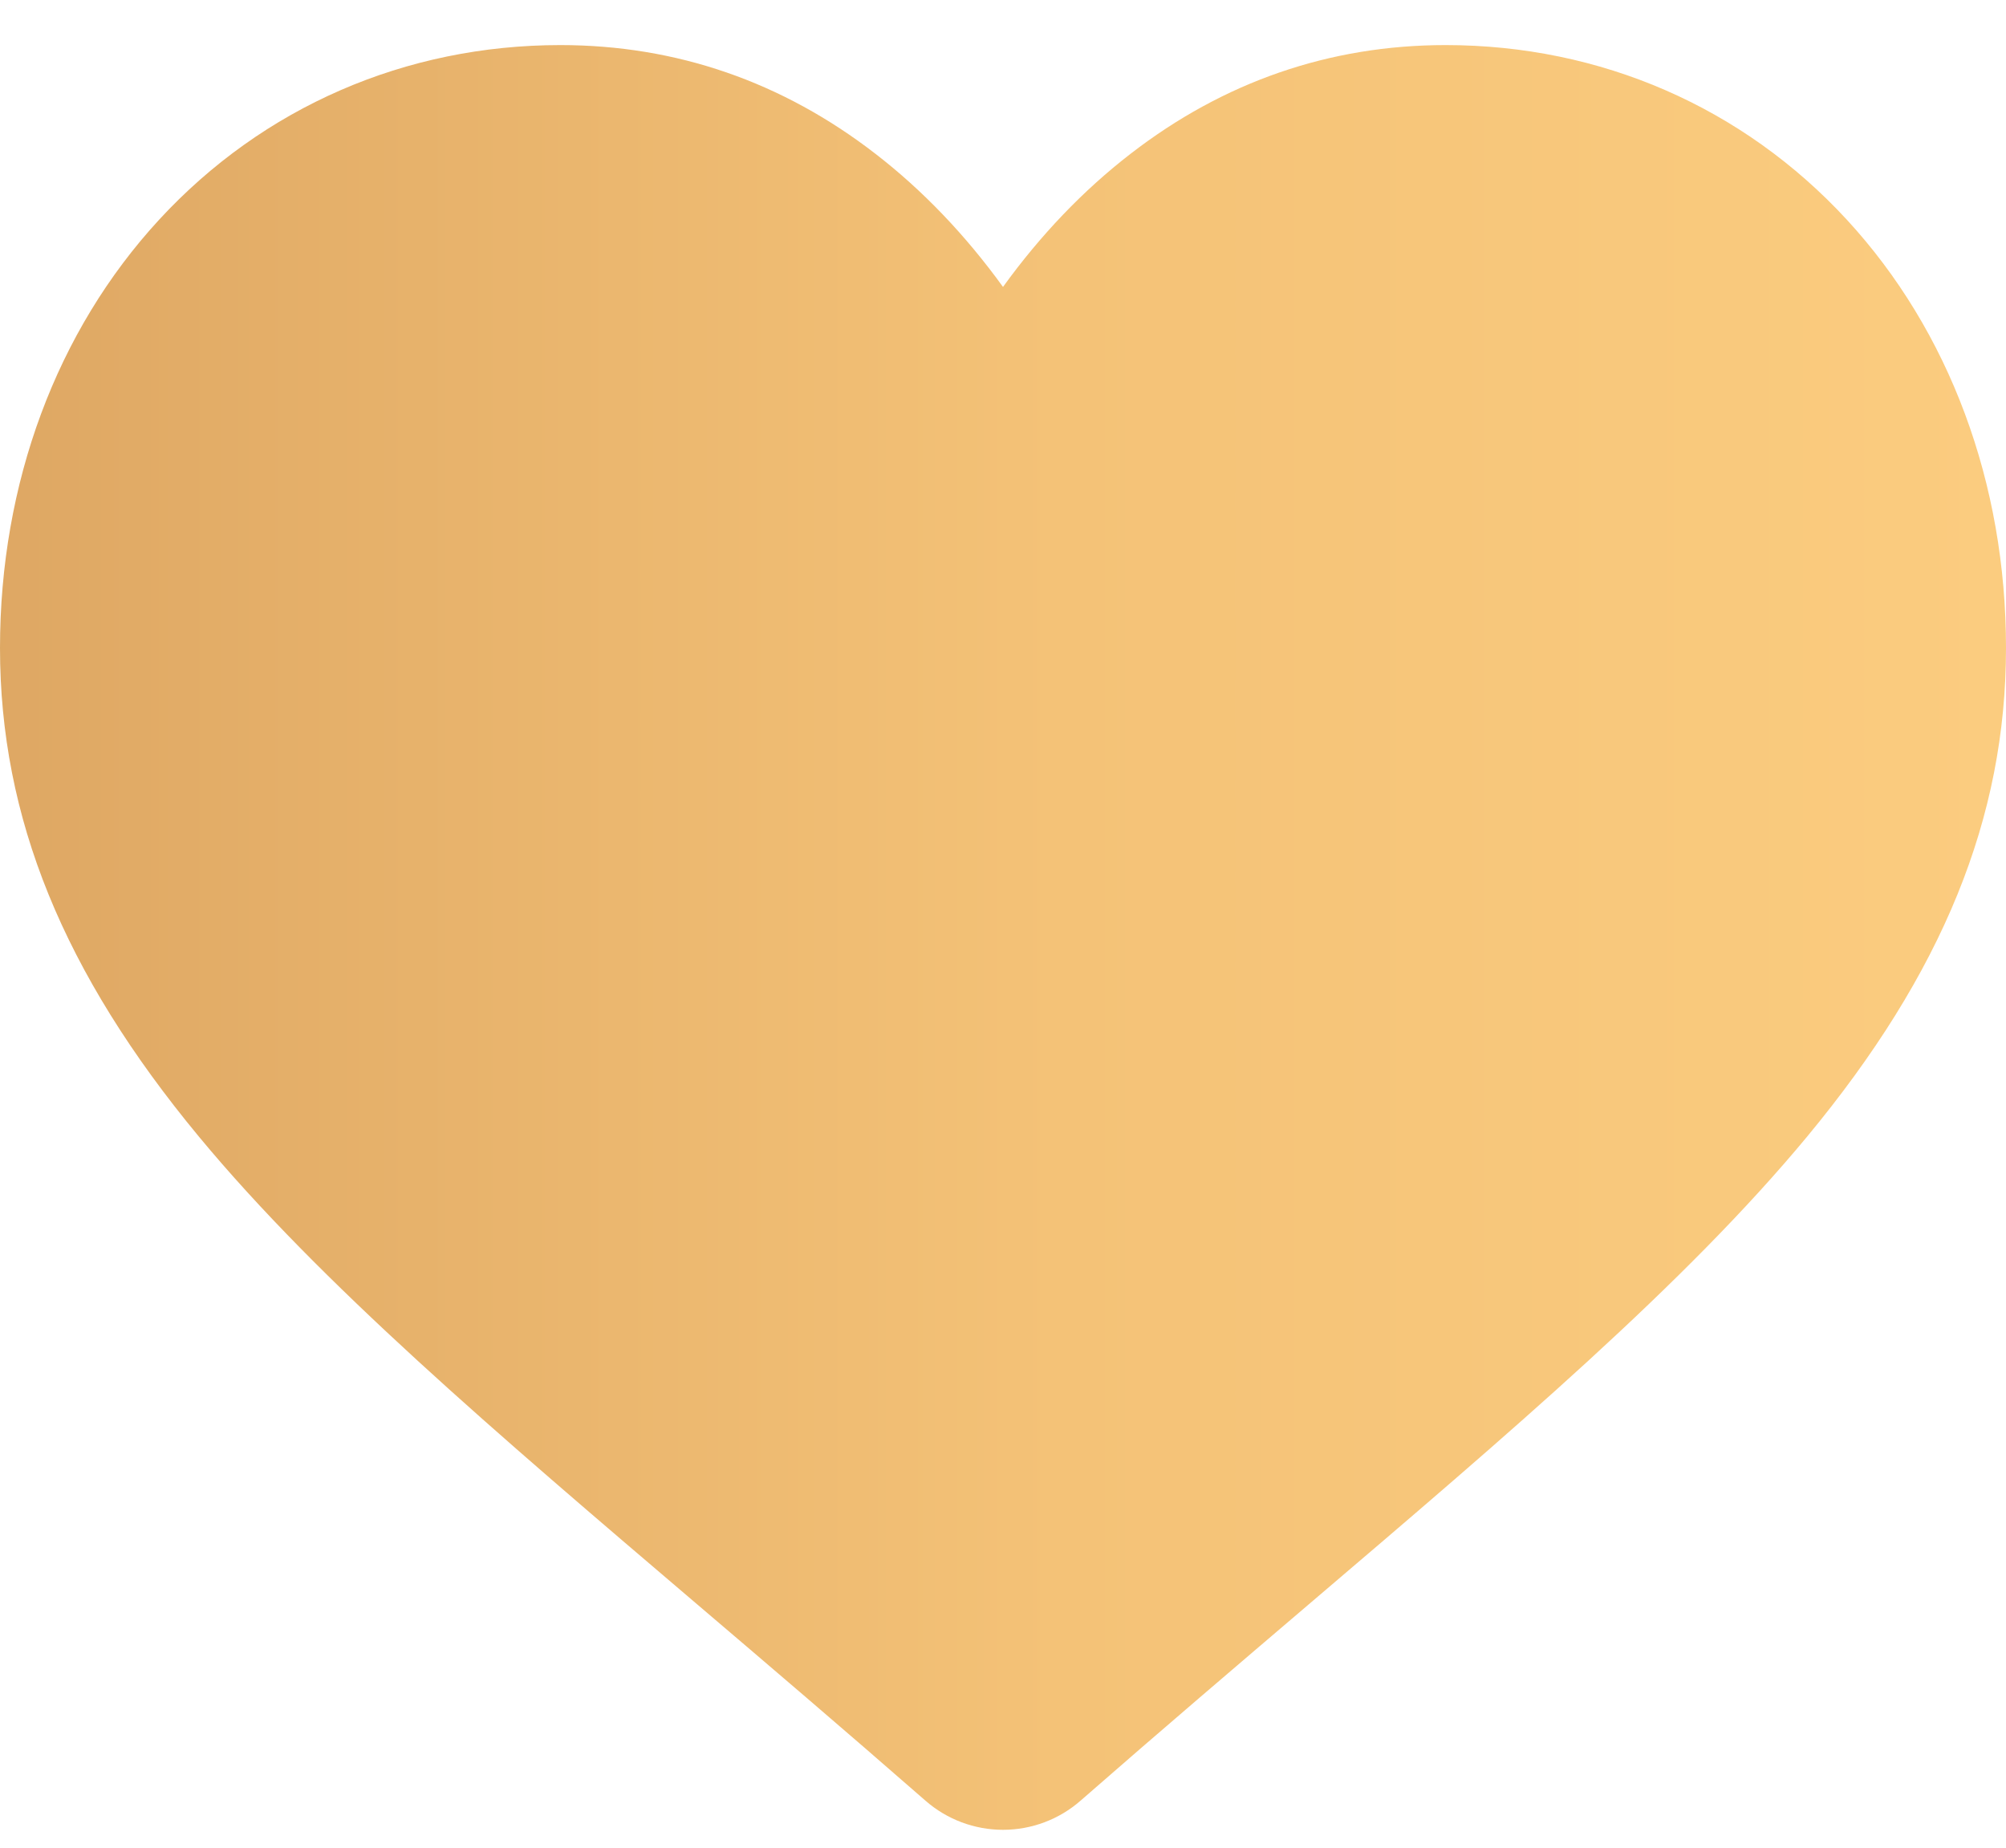 <?xml version="1.0" encoding="UTF-8"?> <svg xmlns="http://www.w3.org/2000/svg" width="38" height="35" viewBox="0 0 38 35" fill="none"> <path d="M34.985 4.162C33.018 2.029 30.319 0.854 27.385 0.854C25.191 0.854 23.182 1.547 21.414 2.915C20.521 3.605 19.713 4.449 19 5.435C18.287 4.45 17.479 3.605 16.586 2.915C14.818 1.547 12.809 0.854 10.615 0.854C7.681 0.854 4.981 2.029 3.014 4.162C1.071 6.271 0 9.151 0 12.274C0 15.487 1.198 18.429 3.769 21.532C6.069 24.307 9.375 27.125 13.203 30.387C14.511 31.501 15.992 32.764 17.531 34.109C17.938 34.465 18.459 34.661 19 34.661C19.541 34.661 20.062 34.465 20.468 34.11C22.007 32.764 23.49 31.501 24.797 30.386C28.625 27.124 31.931 24.307 34.231 21.532C36.803 18.429 38 15.487 38 12.273C38 9.151 36.929 6.271 34.985 4.162Z" fill="url(#paint0_linear_313_6)"></path> <defs> <linearGradient id="paint0_linear_313_6" x1="-0.397" y1="23.529" x2="38" y2="23.529" gradientUnits="userSpaceOnUse"> <stop stop-color="#DEA763"></stop> <stop offset="0.532" stop-color="#F4C277"></stop> <stop offset="1" stop-color="#FBCC7F"></stop> </linearGradient> </defs> </svg> 